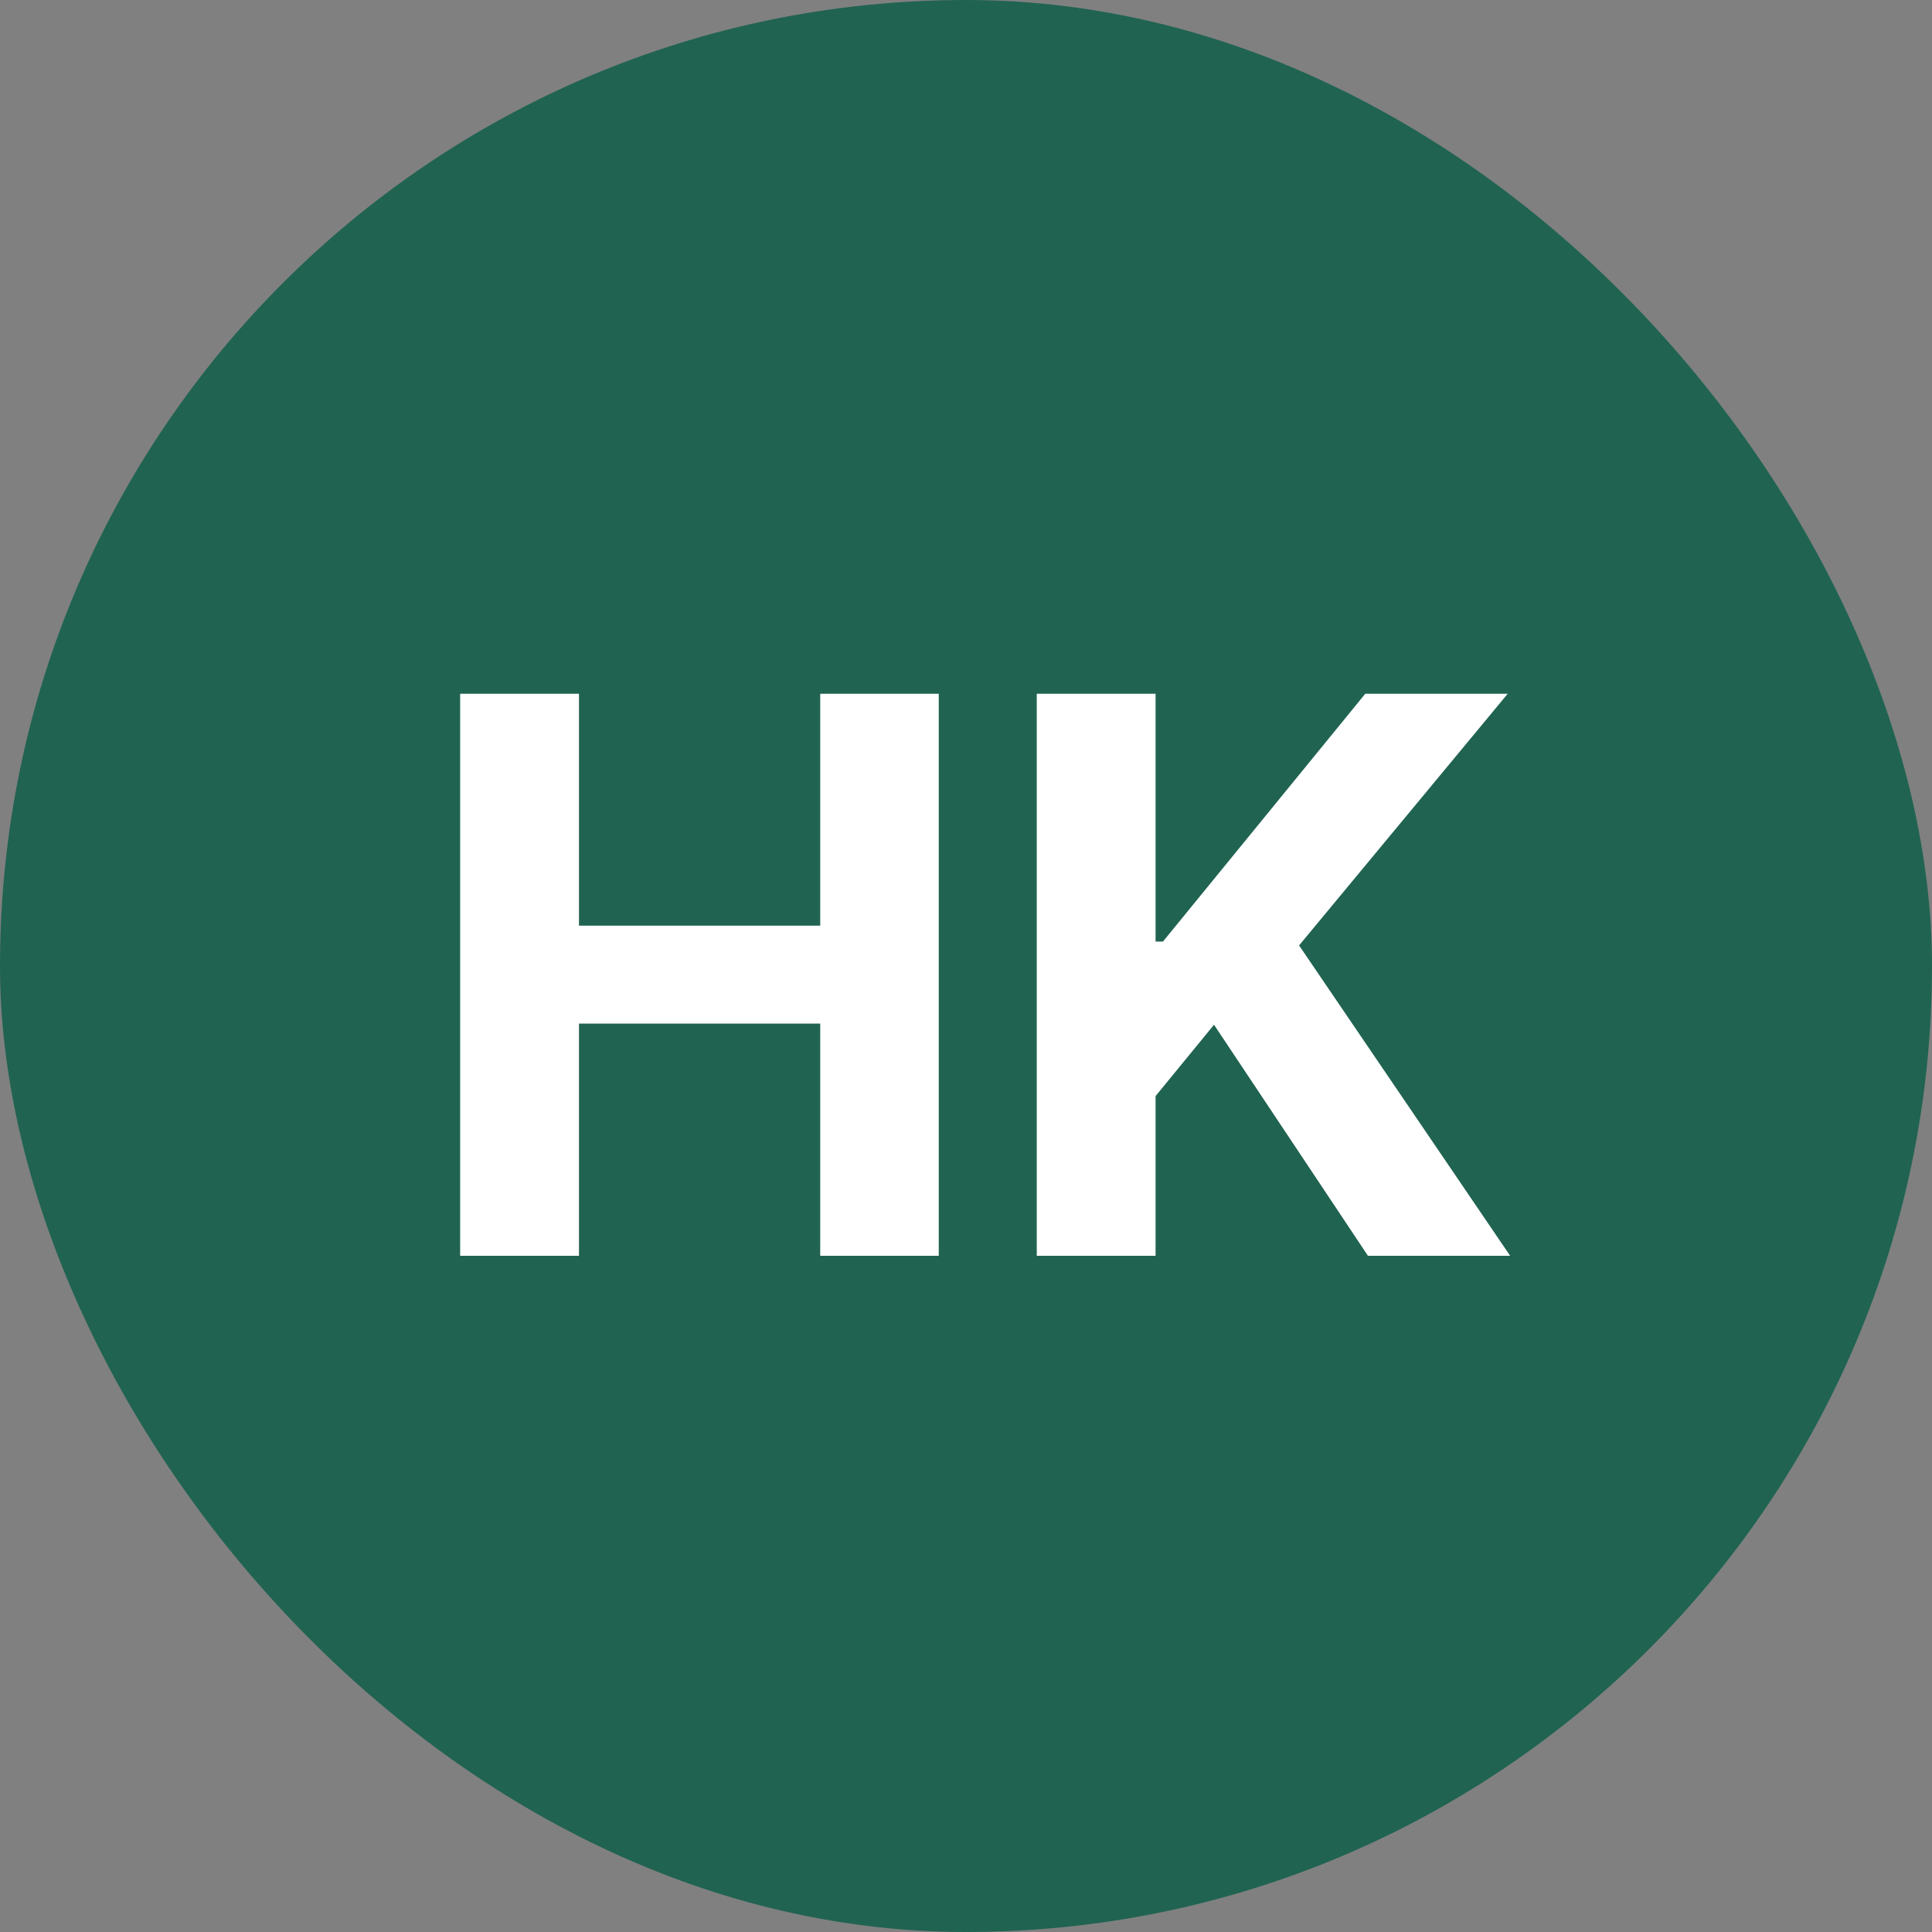 <svg width="40" height="40" viewBox="0 0 40 40" fill="none" xmlns="http://www.w3.org/2000/svg">
<rect x="0" y="0" width="40" height="40" fill="#808080" stroke="none"/>
<rect width="40" height="40" rx="20" fill="#206351"/>
<path d="M9.527 26V14.364H11.987V19.165H16.982V14.364H19.436V26H16.982V21.193H11.987V26H9.527ZM21.465 26V14.364H23.925V19.494H24.078L28.266 14.364H31.215L26.896 19.574L31.266 26H28.322L25.135 21.216L23.925 22.693V26H21.465Z" fill="white"/>
</svg>
